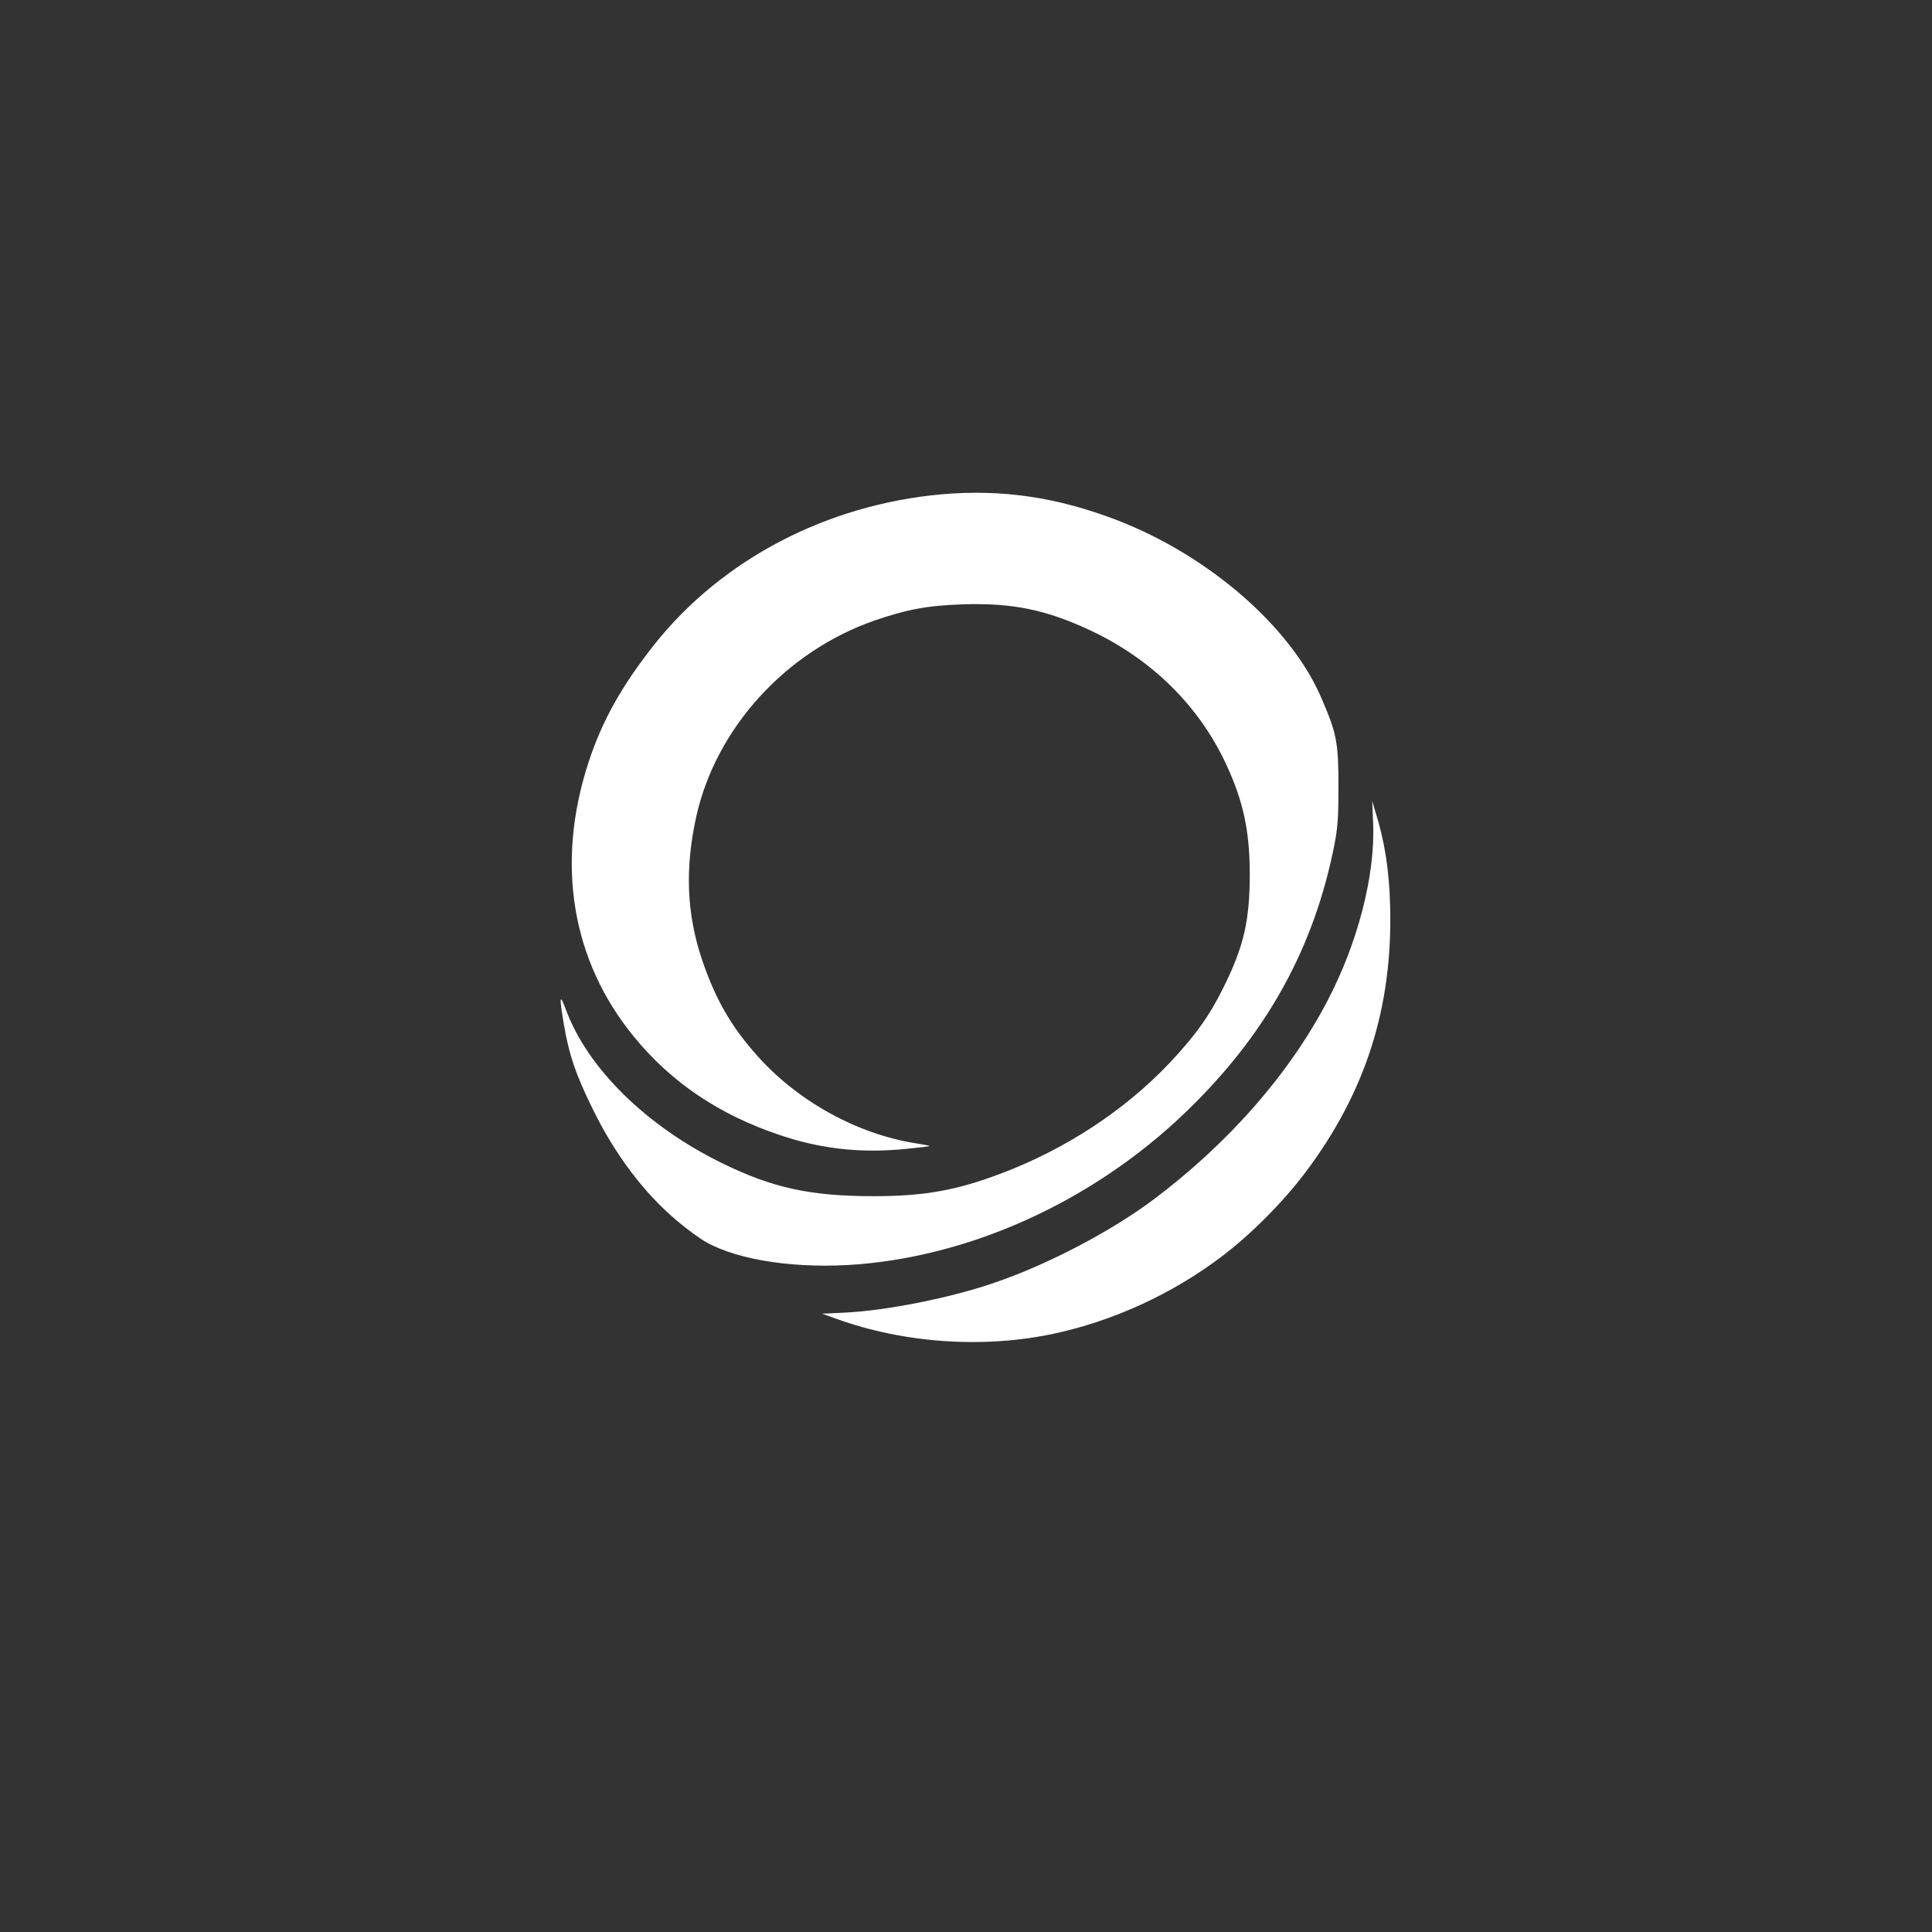 <?xml version="1.0" standalone="no"?>
<!DOCTYPE svg PUBLIC "-//W3C//DTD SVG 20010904//EN"
 "http://www.w3.org/TR/2001/REC-SVG-20010904/DTD/svg10.dtd">
<svg version="1.0" xmlns="http://www.w3.org/2000/svg"
 width="1024pt" height="1024pt" viewBox="0 0 1024 1024"
 preserveAspectRatio="xMidYMid meet">

<rect x="0" y="0" width="1024" height="1024" fill="#333333" stroke="none"/>

<g transform="translate(0,1024) scale(0.1,-0.1)"
fill="#ffffff" stroke="none">
<path d="M4990 7620 c-608 -55 -1162 -344 -1521 -795 -172 -217 -277 -404
-349 -623 -176 -537 -91 -1053 240 -1457 198 -242 450 -412 770 -520 218 -74
428 -98 665 -75 74 7 134 14 132 16 -1 2 -34 8 -72 14 -312 49 -628 224 -842
465 -140 157 -222 301 -293 511 -81 244 -90 480 -30 755 104 469 474 876 945
1040 174 60 284 80 472 86 263 8 440 -29 678 -141 324 -154 571 -399 715 -709
90 -196 123 -348 124 -577 0 -249 -31 -386 -140 -605 -72 -147 -151 -257 -285
-399 -238 -251 -551 -457 -894 -586 -238 -90 -407 -120 -675 -120 -335 0 -537
44 -805 176 -398 195 -710 501 -825 811 -34 92 -37 75 -11 -79 28 -162 62
-261 151 -443 120 -246 274 -449 450 -597 52 -44 122 -95 155 -113 175 -97
487 -142 805 -116 643 53 1295 364 1780 851 398 398 637 839 742 1370 19 97
22 147 22 315 0 228 -9 276 -88 460 -160 379 -597 760 -1088 949 -316 121
-608 164 -928 136z"/>
<path d="M7278 5874 c11 -275 -82 -634 -244 -942 -203 -387 -523 -751 -919
-1049 -225 -169 -565 -347 -845 -442 -232 -80 -569 -147 -789 -158 l-124 -6
79 -28 c358 -129 779 -157 1149 -78 314 67 626 210 886 406 158 119 327 289
448 449 320 426 463 876 449 1410 -5 194 -29 344 -77 498 l-18 60 5 -120z"/>
</g>
</svg>
